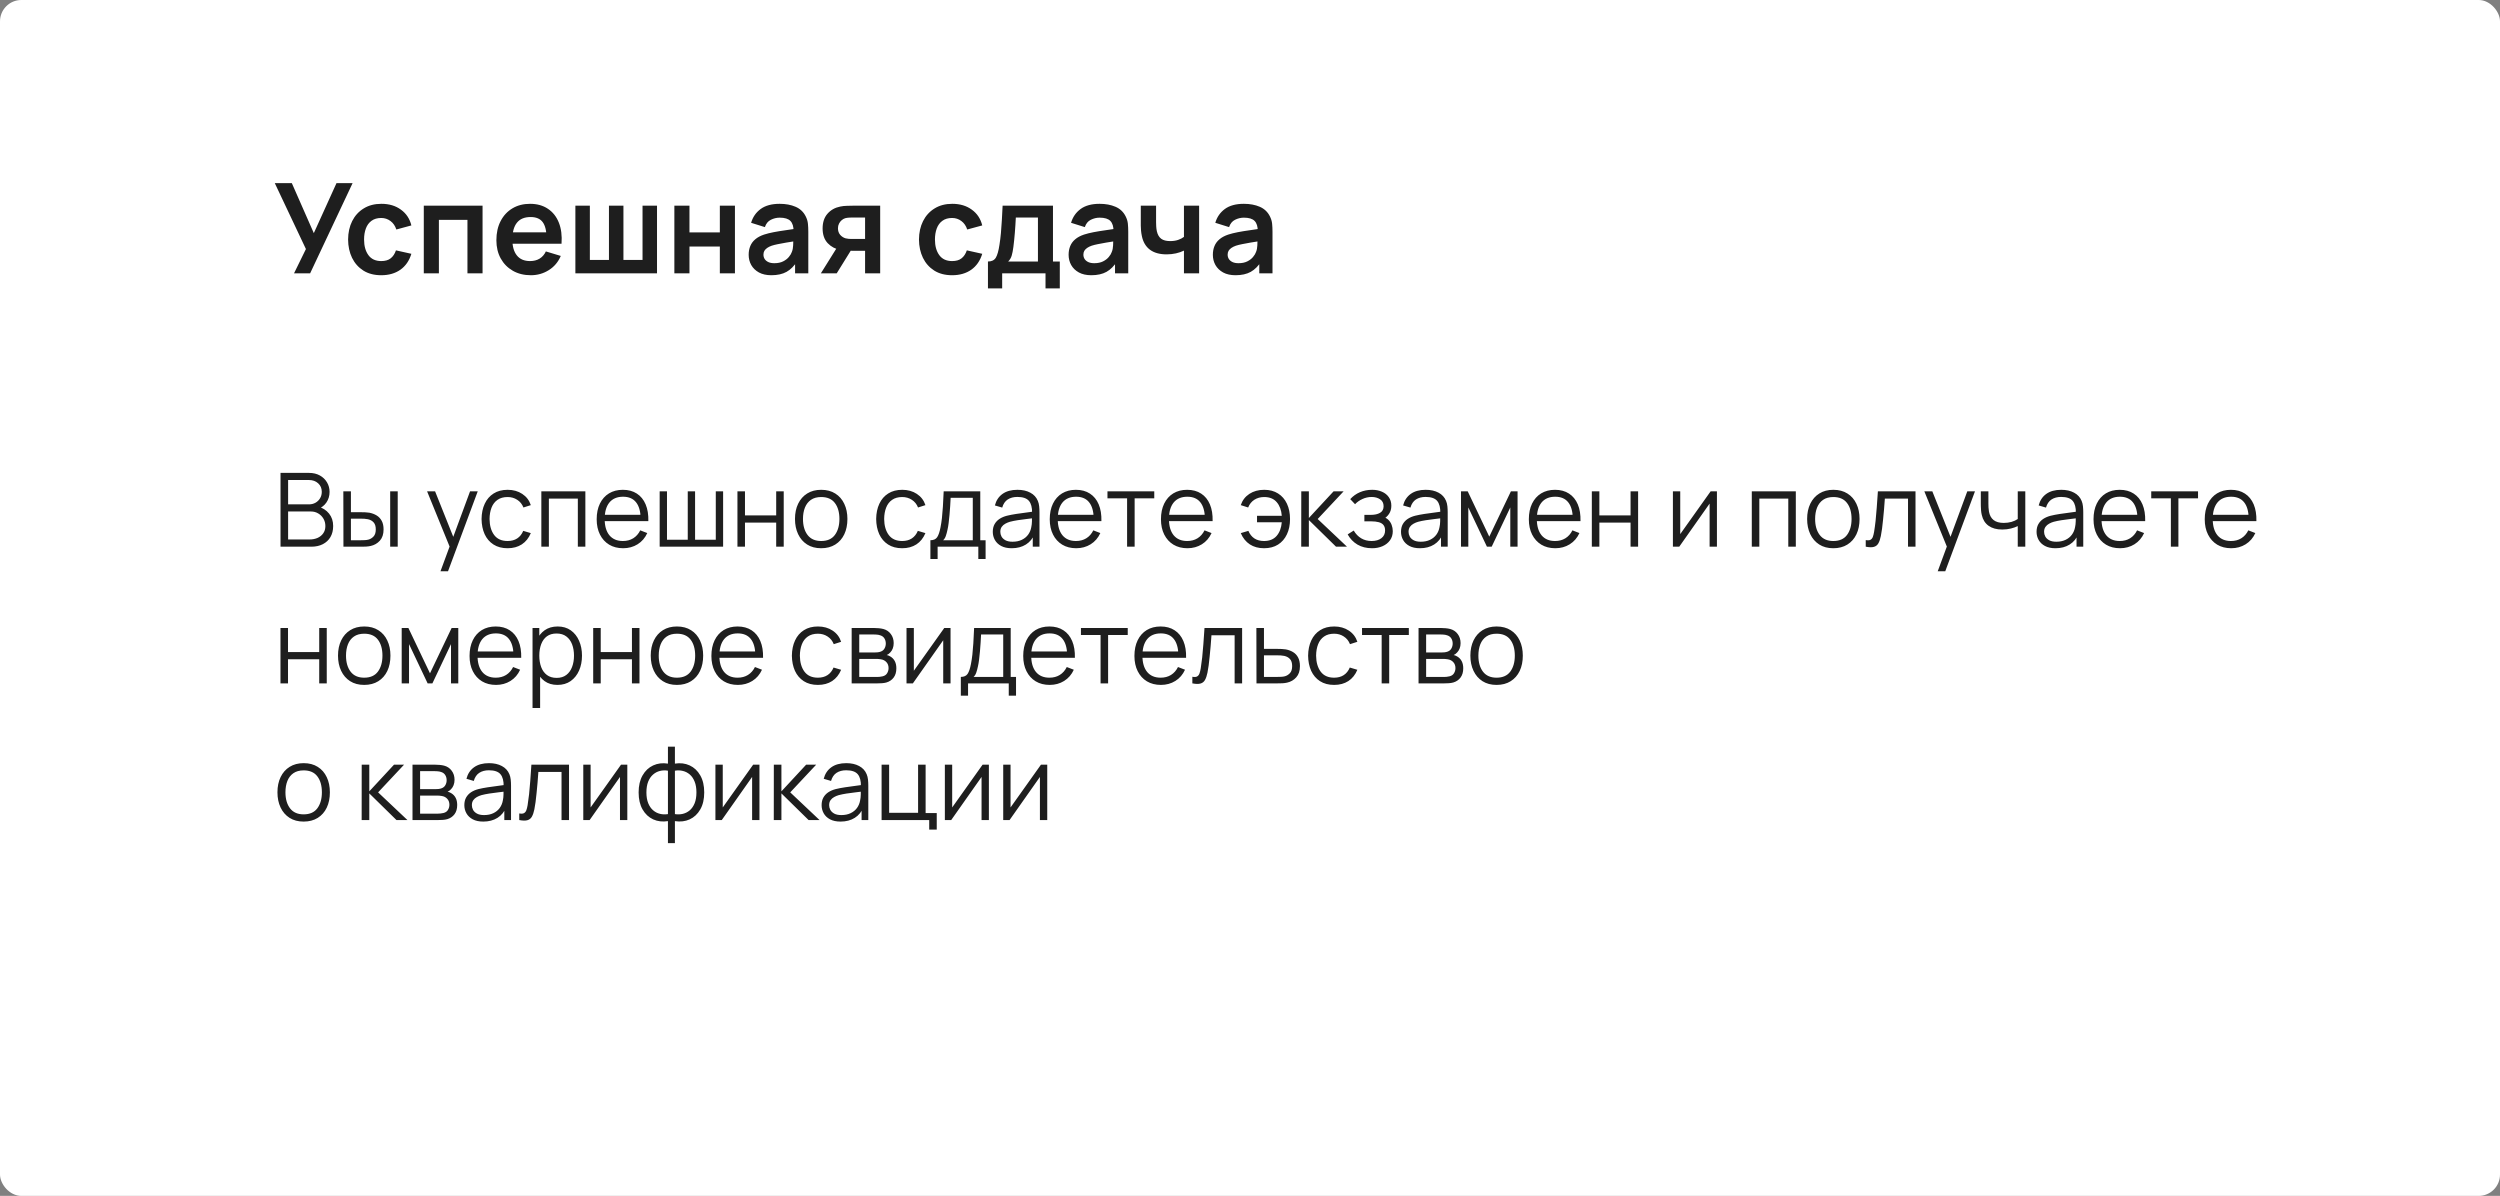 <?xml version="1.0" encoding="UTF-8"?> <svg xmlns="http://www.w3.org/2000/svg" viewBox="0 0 439 210" fill="none"><rect x="0" y="0" width="439" height="210" fill="#808080" stroke="none"/> <rect width="439" height="210" rx="3.75" fill="white"></rect> <path d="M51.63 48L53.72 43.732L48.253 32.16H51.245L55.106 40.938L59.088 32.16H61.915L54.457 48H51.63ZM66.945 48.33C65.721 48.33 64.675 48.059 63.81 47.516C62.945 46.966 62.281 46.218 61.819 45.272C61.364 44.326 61.133 43.255 61.126 42.06C61.133 40.843 61.372 39.765 61.841 38.826C62.318 37.88 62.992 37.139 63.865 36.604C64.738 36.061 65.775 35.79 66.978 35.79C68.328 35.79 69.468 36.131 70.399 36.813C71.338 37.488 71.95 38.412 72.236 39.585L69.596 40.3C69.391 39.662 69.05 39.167 68.573 38.815C68.097 38.456 67.554 38.276 66.945 38.276C66.256 38.276 65.688 38.441 65.24 38.771C64.793 39.094 64.463 39.541 64.25 40.113C64.037 40.685 63.931 41.334 63.931 42.06C63.931 43.189 64.184 44.102 64.69 44.799C65.196 45.496 65.948 45.844 66.945 45.844C67.649 45.844 68.203 45.683 68.606 45.36C69.017 45.037 69.325 44.572 69.53 43.963L72.236 44.568C71.87 45.778 71.228 46.709 70.311 47.362C69.394 48.007 68.272 48.33 66.945 48.33ZM74.418 48V36.12H84.737V48H82.085V38.606H77.07V48H74.418ZM93.226 48.33C92.023 48.33 90.968 48.07 90.058 47.549C89.149 47.028 88.438 46.306 87.924 45.382C87.418 44.458 87.165 43.395 87.165 42.192C87.165 40.894 87.415 39.768 87.913 38.815C88.412 37.854 89.105 37.11 89.992 36.582C90.879 36.054 91.906 35.79 93.072 35.79C94.304 35.79 95.349 36.08 96.207 36.659C97.073 37.231 97.714 38.041 98.132 39.09C98.55 40.139 98.708 41.374 98.605 42.797H95.976V41.829C95.969 40.538 95.742 39.596 95.294 39.002C94.847 38.408 94.143 38.111 93.182 38.111C92.097 38.111 91.29 38.448 90.762 39.123C90.234 39.79 89.97 40.769 89.97 42.06C89.97 43.263 90.234 44.194 90.762 44.854C91.29 45.514 92.06 45.844 93.072 45.844C93.725 45.844 94.286 45.701 94.755 45.415C95.232 45.122 95.599 44.7 95.855 44.15L98.473 44.942C98.019 46.013 97.314 46.845 96.361 47.439C95.415 48.033 94.37 48.33 93.226 48.33ZM89.134 42.797V40.795H97.307V42.797H89.134ZM101.037 48V36.12H103.579V45.646H106.933V36.12H109.475V45.646H112.829V36.12H115.371V48H101.037ZM118.418 48V36.12H121.07V40.806H126.404V36.12H129.055V48H126.404V43.292H121.07V48H118.418ZM135.448 48.33C134.59 48.33 133.864 48.169 133.27 47.846C132.676 47.516 132.225 47.08 131.917 46.537C131.616 45.994 131.466 45.397 131.466 44.744C131.466 44.172 131.561 43.659 131.752 43.204C131.942 42.742 132.236 42.346 132.632 42.016C133.028 41.679 133.541 41.404 134.172 41.191C134.649 41.037 135.206 40.898 135.844 40.773C136.489 40.648 137.186 40.535 137.934 40.432C138.689 40.322 139.477 40.205 140.299 40.08L139.353 40.619C139.36 39.798 139.177 39.193 138.803 38.804C138.429 38.415 137.798 38.221 136.911 38.221C136.375 38.221 135.858 38.346 135.36 38.595C134.861 38.844 134.513 39.273 134.315 39.882L131.895 39.123C132.188 38.118 132.745 37.312 133.567 36.703C134.395 36.094 135.51 35.79 136.911 35.79C137.967 35.79 138.894 35.962 139.694 36.307C140.5 36.652 141.098 37.216 141.487 38.001C141.7 38.419 141.828 38.848 141.872 39.288C141.916 39.721 141.938 40.194 141.938 40.707V48H139.617V45.426L140.002 45.844C139.466 46.702 138.839 47.333 138.121 47.736C137.41 48.132 136.518 48.33 135.448 48.33ZM135.976 46.218C136.577 46.218 137.09 46.112 137.516 45.899C137.941 45.686 138.279 45.426 138.528 45.118C138.785 44.81 138.957 44.52 139.045 44.249C139.184 43.912 139.261 43.527 139.276 43.094C139.298 42.654 139.309 42.298 139.309 42.027L140.123 42.269C139.323 42.394 138.638 42.504 138.066 42.599C137.494 42.694 137.002 42.786 136.592 42.874C136.181 42.955 135.818 43.046 135.503 43.149C135.195 43.259 134.935 43.387 134.722 43.534C134.509 43.681 134.344 43.849 134.227 44.04C134.117 44.231 134.062 44.454 134.062 44.711C134.062 45.004 134.135 45.265 134.282 45.492C134.429 45.712 134.641 45.888 134.92 46.02C135.206 46.152 135.558 46.218 135.976 46.218ZM151.908 48V44.04H149.785C149.513 44.04 149.173 44.033 148.762 44.018C148.358 44.003 147.981 43.967 147.629 43.908C146.712 43.739 145.953 43.34 145.352 42.709C144.75 42.071 144.45 41.206 144.45 40.113C144.45 39.042 144.736 38.181 145.308 37.528C145.88 36.875 146.624 36.457 147.541 36.274C147.922 36.193 148.315 36.149 148.718 36.142C149.129 36.127 149.47 36.12 149.741 36.12H154.559V48H151.908ZM144.142 48L146.98 43.457H149.741L146.925 48H144.142ZM149.51 41.961H151.908V38.199H149.51C149.37 38.199 149.202 38.206 149.004 38.221C148.806 38.236 148.608 38.269 148.41 38.32C148.197 38.386 147.995 38.5 147.805 38.661C147.614 38.822 147.457 39.024 147.332 39.266C147.207 39.508 147.145 39.783 147.145 40.091C147.145 40.553 147.277 40.938 147.541 41.246C147.812 41.547 148.127 41.748 148.487 41.851C148.663 41.895 148.843 41.924 149.026 41.939C149.216 41.954 149.378 41.961 149.51 41.961ZM167.191 48.33C165.966 48.33 164.922 48.059 164.056 47.516C163.191 46.966 162.527 46.218 162.065 45.272C161.611 44.326 161.38 43.255 161.372 42.06C161.38 40.843 161.618 39.765 162.087 38.826C162.564 37.88 163.238 37.139 164.111 36.604C164.984 36.061 166.022 35.79 167.224 35.79C168.573 35.79 169.714 36.131 170.645 36.813C171.584 37.488 172.196 38.412 172.482 39.585L169.842 40.3C169.637 39.662 169.296 39.167 168.819 38.815C168.343 38.456 167.8 38.276 167.191 38.276C166.502 38.276 165.934 38.441 165.486 38.771C165.039 39.094 164.709 39.541 164.496 40.113C164.284 40.685 164.177 41.334 164.177 42.06C164.177 43.189 164.43 44.102 164.936 44.799C165.442 45.496 166.194 45.844 167.191 45.844C167.895 45.844 168.449 45.683 168.852 45.36C169.263 45.037 169.571 44.572 169.776 43.963L172.482 44.568C172.115 45.778 171.474 46.709 170.557 47.362C169.641 48.007 168.518 48.33 167.191 48.33ZM173.484 50.64V45.921C174.13 45.921 174.588 45.701 174.859 45.261C175.131 44.821 175.347 44.058 175.508 42.973C175.611 42.328 175.695 41.646 175.761 40.927C175.827 40.208 175.882 39.449 175.926 38.65C175.977 37.851 176.022 37.007 176.058 36.12H184.902V45.921H186.101V50.64H183.593V48H175.981V50.64H173.484ZM177.037 45.921H182.262V38.199H178.379C178.357 38.639 178.332 39.09 178.302 39.552C178.273 40.007 178.24 40.461 178.203 40.916C178.167 41.371 178.126 41.807 178.082 42.225C178.046 42.636 178.001 43.017 177.95 43.369C177.869 43.985 177.77 44.491 177.653 44.887C177.536 45.283 177.331 45.628 177.037 45.921ZM191.63 48.33C190.772 48.33 190.046 48.169 189.452 47.846C188.857 47.516 188.406 47.08 188.099 46.537C187.798 45.994 187.648 45.397 187.648 44.744C187.648 44.172 187.743 43.659 187.934 43.204C188.124 42.742 188.417 42.346 188.814 42.016C189.209 41.679 189.723 41.404 190.353 41.191C190.83 41.037 191.387 40.898 192.025 40.773C192.671 40.648 193.368 40.535 194.115 40.432C194.871 40.322 195.659 40.205 196.481 40.08L195.535 40.619C195.542 39.798 195.358 39.193 194.984 38.804C194.611 38.415 193.98 38.221 193.093 38.221C192.557 38.221 192.04 38.346 191.542 38.595C191.043 38.844 190.695 39.273 190.496 39.882L188.077 39.123C188.37 38.118 188.927 37.312 189.749 36.703C190.577 36.094 191.692 35.79 193.093 35.79C194.149 35.79 195.076 35.962 195.875 36.307C196.682 36.652 197.28 37.216 197.668 38.001C197.881 38.419 198.01 38.848 198.054 39.288C198.097 39.721 198.119 40.194 198.119 40.707V48H195.798V45.426L196.184 45.844C195.648 46.702 195.021 47.333 194.303 47.736C193.591 48.132 192.7 48.33 191.63 48.33ZM192.157 46.218C192.759 46.218 193.272 46.112 193.697 45.899C194.123 45.686 194.46 45.426 194.709 45.118C194.966 44.81 195.138 44.52 195.226 44.249C195.366 43.912 195.443 43.527 195.458 43.094C195.48 42.654 195.49 42.298 195.49 42.027L196.304 42.269C195.505 42.394 194.82 42.504 194.248 42.599C193.675 42.694 193.184 42.786 192.774 42.874C192.363 42.955 192 43.046 191.685 43.149C191.376 43.259 191.116 43.387 190.904 43.534C190.691 43.681 190.526 43.849 190.409 44.04C190.298 44.231 190.244 44.454 190.244 44.711C190.244 45.004 190.317 45.265 190.464 45.492C190.61 45.712 190.823 45.888 191.101 46.02C191.387 46.152 191.739 46.218 192.157 46.218ZM207.902 48V44.007C207.492 44.212 207.022 44.374 206.494 44.491C205.974 44.608 205.427 44.667 204.855 44.667C203.631 44.667 202.652 44.392 201.918 43.842C201.192 43.292 200.723 42.493 200.51 41.444C200.444 41.143 200.397 40.832 200.367 40.509C200.345 40.179 200.331 39.882 200.323 39.618C200.323 39.347 200.323 39.141 200.323 39.002V36.12H203.007V39.002C203.007 39.163 203.015 39.402 203.029 39.717C203.044 40.025 203.084 40.333 203.15 40.641C203.29 41.228 203.543 41.657 203.909 41.928C204.276 42.199 204.8 42.335 205.482 42.335C206.01 42.335 206.476 42.265 206.879 42.126C207.283 41.987 207.624 41.811 207.902 41.598V36.12H210.564V48H207.902ZM216.96 48.33C216.102 48.33 215.376 48.169 214.782 47.846C214.188 47.516 213.737 47.08 213.429 46.537C213.128 45.994 212.978 45.397 212.978 44.744C212.978 44.172 213.073 43.659 213.264 43.204C213.454 42.742 213.748 42.346 214.144 42.016C214.54 41.679 215.053 41.404 215.684 41.191C216.16 41.037 216.718 40.898 217.356 40.773C218.001 40.648 218.698 40.535 219.446 40.432C220.201 40.322 220.989 40.205 221.811 40.08L220.865 40.619C220.872 39.798 220.689 39.193 220.315 38.804C219.941 38.415 219.31 38.221 218.423 38.221C217.887 38.221 217.37 38.346 216.872 38.595C216.373 38.844 216.025 39.273 215.827 39.882L213.407 39.123C213.7 38.118 214.257 37.312 215.079 36.703C215.907 36.094 217.022 35.79 218.423 35.79C219.479 35.79 220.406 35.962 221.206 36.307C222.012 36.652 222.61 37.216 222.999 38.001C223.211 38.419 223.34 38.848 223.384 39.288C223.428 39.721 223.45 40.194 223.45 40.707V48H221.129V45.426L221.514 45.844C220.978 46.702 220.351 47.333 219.633 47.736C218.921 48.132 218.03 48.33 216.96 48.33ZM217.488 46.218C218.089 46.218 218.602 46.112 219.028 45.899C219.453 45.686 219.79 45.426 220.04 45.118C220.296 44.81 220.469 44.52 220.557 44.249C220.696 43.912 220.773 43.527 220.788 43.094C220.81 42.654 220.821 42.298 220.821 42.027L221.635 42.269C220.835 42.394 220.15 42.504 219.578 42.599C219.006 42.694 218.514 42.786 218.104 42.874C217.693 42.955 217.33 43.046 217.015 43.149C216.707 43.259 216.446 43.387 216.234 43.534C216.021 43.681 215.856 43.849 215.739 44.04C215.629 44.231 215.574 44.454 215.574 44.711C215.574 45.004 215.647 45.265 215.794 45.492C215.94 45.712 216.153 45.888 216.432 46.02C216.718 46.152 217.07 46.218 217.488 46.218Z" fill="#1E1E1E"></path> <path d="M49.26 96V83.04H54.264C54.99 83.04 55.623 83.19 56.163 83.49C56.703 83.79 57.123 84.195 57.423 84.705C57.723 85.209 57.873 85.767 57.873 86.379C57.873 87.075 57.687 87.696 57.315 88.242C56.943 88.782 56.445 89.157 55.821 89.367L55.803 88.926C56.643 89.166 57.303 89.586 57.783 90.186C58.263 90.786 58.503 91.512 58.503 92.364C58.503 93.114 58.344 93.762 58.026 94.308C57.708 94.848 57.261 95.265 56.685 95.559C56.109 95.853 55.44 96 54.678 96H49.26ZM50.592 94.731H54.354C54.882 94.731 55.356 94.638 55.776 94.452C56.196 94.26 56.526 93.99 56.766 93.642C57.012 93.294 57.135 92.874 57.135 92.382C57.135 91.902 57.024 91.47 56.802 91.086C56.58 90.702 56.277 90.396 55.893 90.168C55.515 89.934 55.083 89.817 54.597 89.817H50.592V94.731ZM50.592 88.566H54.255C54.669 88.566 55.047 88.473 55.389 88.287C55.731 88.095 56.001 87.834 56.199 87.504C56.403 87.174 56.505 86.793 56.505 86.361C56.505 85.749 56.292 85.251 55.866 84.867C55.446 84.483 54.909 84.291 54.255 84.291H50.592V88.566ZM60.308 96L60.29 86.28H61.622V89.943H63.314C63.596 89.943 63.872 89.949 64.142 89.961C64.412 89.973 64.655 89.997 64.871 90.033C65.351 90.129 65.777 90.291 66.149 90.519C66.521 90.747 66.815 91.062 67.031 91.464C67.247 91.86 67.355 92.361 67.355 92.967C67.355 93.801 67.139 94.458 66.707 94.938C66.275 95.418 65.732 95.73 65.078 95.874C64.832 95.928 64.565 95.964 64.277 95.982C63.989 95.994 63.707 96 63.431 96H60.308ZM61.622 94.866H63.377C63.575 94.866 63.8 94.86 64.052 94.848C64.304 94.836 64.526 94.803 64.718 94.749C65.042 94.659 65.333 94.479 65.591 94.209C65.855 93.933 65.987 93.519 65.987 92.967C65.987 92.421 65.861 92.01 65.609 91.734C65.357 91.452 65.021 91.266 64.601 91.176C64.409 91.134 64.205 91.107 63.989 91.095C63.779 91.083 63.575 91.077 63.377 91.077H61.622V94.866ZM68.516 96V86.28H69.839V96H68.516ZM77.347 100.32L79.228 95.217L79.255 96.729L74.998 86.28H76.402L79.894 95.019H79.318L82.54 86.28H83.89L78.67 100.32H77.347ZM89.134 96.27C88.156 96.27 87.328 96.051 86.65 95.613C85.972 95.175 85.456 94.572 85.102 93.804C84.754 93.03 84.574 92.142 84.562 91.14C84.574 90.12 84.76 89.226 85.12 88.458C85.48 87.684 85.999 87.084 86.677 86.658C87.355 86.226 88.177 86.01 89.143 86.01C90.127 86.01 90.982 86.25 91.708 86.73C92.44 87.21 92.941 87.867 93.211 88.701L91.915 89.115C91.687 88.533 91.324 88.083 90.826 87.765C90.334 87.441 89.77 87.279 89.134 87.279C88.42 87.279 87.829 87.444 87.361 87.774C86.893 88.098 86.545 88.551 86.317 89.133C86.089 89.715 85.972 90.384 85.966 91.14C85.978 92.304 86.248 93.24 86.776 93.948C87.304 94.65 88.09 95.001 89.134 95.001C89.794 95.001 90.355 94.851 90.817 94.551C91.285 94.245 91.639 93.801 91.879 93.219L93.211 93.615C92.851 94.479 92.323 95.139 91.627 95.595C90.931 96.045 90.1 96.27 89.134 96.27ZM95.059 96V86.28H102.79V96H101.468V87.549H96.382V96H95.059ZM109.43 96.27C108.482 96.27 107.66 96.06 106.964 95.64C106.274 95.22 105.737 94.629 105.353 93.867C104.969 93.105 104.777 92.211 104.777 91.185C104.777 90.123 104.966 89.205 105.344 88.431C105.722 87.657 106.253 87.06 106.937 86.64C107.627 86.22 108.44 86.01 109.376 86.01C110.336 86.01 111.155 86.232 111.833 86.676C112.511 87.114 113.024 87.744 113.372 88.566C113.72 89.388 113.879 90.369 113.849 91.509H112.499V91.041C112.475 89.781 112.202 88.83 111.68 88.188C111.164 87.546 110.408 87.225 109.412 87.225C108.368 87.225 107.567 87.564 107.009 88.242C106.457 88.92 106.181 89.886 106.181 91.14C106.181 92.364 106.457 93.315 107.009 93.993C107.567 94.665 108.356 95.001 109.376 95.001C110.072 95.001 110.678 94.842 111.194 94.524C111.716 94.2 112.127 93.735 112.427 93.129L113.66 93.606C113.276 94.452 112.709 95.109 111.959 95.577C111.215 96.039 110.372 96.27 109.43 96.27ZM105.713 91.509V90.402H113.138V91.509H105.713ZM115.837 96V86.28H117.124V94.776H120.769V86.28H122.056V94.776H125.692V86.28H126.979V96H115.837ZM129.495 96V86.28H130.818V90.501H136.299V86.28H137.622V96H136.299V91.77H130.818V96H129.495ZM144.198 96.27C143.232 96.27 142.407 96.051 141.723 95.613C141.039 95.175 140.514 94.569 140.148 93.795C139.782 93.021 139.599 92.133 139.599 91.131C139.599 90.111 139.785 89.217 140.157 88.449C140.529 87.681 141.057 87.084 141.741 86.658C142.431 86.226 143.25 86.01 144.198 86.01C145.17 86.01 145.998 86.229 146.682 86.667C147.372 87.099 147.897 87.702 148.257 88.476C148.623 89.244 148.806 90.129 148.806 91.131C148.806 92.151 148.623 93.048 148.257 93.822C147.891 94.59 147.363 95.19 146.673 95.622C145.983 96.054 145.158 96.27 144.198 96.27ZM144.198 95.001C145.278 95.001 146.082 94.644 146.61 93.93C147.138 93.21 147.402 92.277 147.402 91.131C147.402 89.955 147.135 89.019 146.601 88.323C146.073 87.627 145.272 87.279 144.198 87.279C143.472 87.279 142.872 87.444 142.398 87.774C141.93 88.098 141.579 88.551 141.345 89.133C141.117 89.709 141.003 90.375 141.003 91.131C141.003 92.301 141.273 93.24 141.813 93.948C142.353 94.65 143.148 95.001 144.198 95.001ZM158.427 96.27C157.449 96.27 156.621 96.051 155.943 95.613C155.265 95.175 154.749 94.572 154.395 93.804C154.047 93.03 153.867 92.142 153.855 91.14C153.867 90.12 154.053 89.226 154.413 88.458C154.773 87.684 155.292 87.084 155.97 86.658C156.648 86.226 157.47 86.01 158.436 86.01C159.42 86.01 160.275 86.25 161.001 86.73C161.733 87.21 162.234 87.867 162.504 88.701L161.208 89.115C160.98 88.533 160.617 88.083 160.119 87.765C159.627 87.441 159.063 87.279 158.427 87.279C157.713 87.279 157.122 87.444 156.654 87.774C156.186 88.098 155.838 88.551 155.61 89.133C155.382 89.715 155.265 90.384 155.259 91.14C155.271 92.304 155.541 93.24 156.069 93.948C156.597 94.65 157.383 95.001 158.427 95.001C159.087 95.001 159.648 94.851 160.11 94.551C160.578 94.245 160.932 93.801 161.172 93.219L162.504 93.615C162.144 94.479 161.616 95.139 160.92 95.595C160.224 96.045 159.393 96.27 158.427 96.27ZM163.378 98.16V94.866C163.93 94.866 164.326 94.689 164.566 94.335C164.806 93.975 165.001 93.402 165.151 92.616C165.253 92.106 165.337 91.557 165.403 90.969C165.469 90.381 165.526 89.709 165.574 88.953C165.622 88.191 165.667 87.3 165.709 86.28H172.135V94.866H173.071V98.16H171.793V96H164.647V98.16H163.378ZM165.619 94.866H170.821V87.414H166.933C166.915 87.87 166.888 88.353 166.852 88.863C166.822 89.373 166.783 89.883 166.735 90.393C166.693 90.903 166.642 91.383 166.582 91.833C166.528 92.277 166.462 92.667 166.384 93.003C166.294 93.435 166.195 93.804 166.087 94.11C165.985 94.416 165.829 94.668 165.619 94.866ZM177.654 96.27C176.922 96.27 176.307 96.138 175.809 95.874C175.317 95.61 174.948 95.259 174.702 94.821C174.456 94.383 174.333 93.906 174.333 93.39C174.333 92.862 174.438 92.412 174.648 92.04C174.864 91.662 175.155 91.353 175.521 91.113C175.893 90.873 176.322 90.69 176.808 90.564C177.3 90.444 177.843 90.339 178.437 90.249C179.037 90.153 179.622 90.072 180.192 90.006C180.768 89.934 181.272 89.865 181.704 89.799L181.236 90.087C181.254 89.127 181.068 88.416 180.678 87.954C180.288 87.492 179.61 87.261 178.644 87.261C177.978 87.261 177.414 87.411 176.952 87.711C176.496 88.011 176.175 88.485 175.989 89.133L174.702 88.755C174.924 87.885 175.371 87.21 176.043 86.73C176.715 86.25 177.588 86.01 178.662 86.01C179.55 86.01 180.303 86.178 180.921 86.514C181.545 86.844 181.986 87.324 182.244 87.954C182.364 88.236 182.442 88.551 182.478 88.899C182.514 89.247 182.532 89.601 182.532 89.961V96H181.353V93.561L181.695 93.705C181.365 94.539 180.852 95.175 180.156 95.613C179.46 96.051 178.626 96.27 177.654 96.27ZM177.807 95.127C178.425 95.127 178.965 95.016 179.427 94.794C179.889 94.572 180.261 94.269 180.543 93.885C180.825 93.495 181.008 93.057 181.092 92.571C181.164 92.259 181.203 91.917 181.209 91.545C181.215 91.167 181.218 90.885 181.218 90.699L181.722 90.96C181.272 91.02 180.783 91.08 180.255 91.14C179.733 91.2 179.217 91.269 178.707 91.347C178.203 91.425 177.747 91.518 177.339 91.626C177.063 91.704 176.796 91.815 176.538 91.959C176.28 92.097 176.067 92.283 175.899 92.517C175.737 92.751 175.656 93.042 175.656 93.39C175.656 93.672 175.725 93.945 175.863 94.209C176.007 94.473 176.235 94.692 176.547 94.866C176.865 95.04 177.285 95.127 177.807 95.127ZM188.988 96.27C188.04 96.27 187.218 96.06 186.522 95.64C185.832 95.22 185.295 94.629 184.911 93.867C184.527 93.105 184.335 92.211 184.335 91.185C184.335 90.123 184.524 89.205 184.902 88.431C185.28 87.657 185.811 87.06 186.495 86.64C187.185 86.22 187.998 86.01 188.934 86.01C189.894 86.01 190.713 86.232 191.391 86.676C192.069 87.114 192.582 87.744 192.93 88.566C193.278 89.388 193.437 90.369 193.407 91.509H192.057V91.041C192.033 89.781 191.76 88.83 191.238 88.188C190.722 87.546 189.966 87.225 188.97 87.225C187.926 87.225 187.125 87.564 186.567 88.242C186.015 88.92 185.739 89.886 185.739 91.14C185.739 92.364 186.015 93.315 186.567 93.993C187.125 94.665 187.914 95.001 188.934 95.001C189.63 95.001 190.236 94.842 190.752 94.524C191.274 94.2 191.685 93.735 191.985 93.129L193.218 93.606C192.834 94.452 192.267 95.109 191.517 95.577C190.773 96.039 189.93 96.27 188.988 96.27ZM185.271 91.509V90.402H192.696V91.509H185.271ZM197.918 96V87.504H194.471V86.28H202.689V87.504H199.242V96H197.918ZM208.518 96.27C207.57 96.27 206.748 96.06 206.052 95.64C205.362 95.22 204.825 94.629 204.44 93.867C204.056 93.105 203.864 92.211 203.864 91.185C203.864 90.123 204.054 89.205 204.431 88.431C204.81 87.657 205.34 87.06 206.024 86.64C206.714 86.22 207.528 86.01 208.464 86.01C209.423 86.01 210.243 86.232 210.921 86.676C211.599 87.114 212.112 87.744 212.459 88.566C212.808 89.388 212.966 90.369 212.936 91.509H211.587V91.041C211.562 89.781 211.29 88.83 210.768 88.188C210.251 87.546 209.495 87.225 208.5 87.225C207.456 87.225 206.655 87.564 206.096 88.242C205.544 88.92 205.268 89.886 205.268 91.14C205.268 92.364 205.544 93.315 206.096 93.993C206.655 94.665 207.444 95.001 208.464 95.001C209.16 95.001 209.766 94.842 210.281 94.524C210.804 94.2 211.214 93.735 211.514 93.129L212.748 93.606C212.363 94.452 211.797 95.109 211.047 95.577C210.303 96.039 209.459 96.27 208.518 96.27ZM204.8 91.509V90.402H212.226V91.509H204.8ZM221.966 96.27C221 96.27 220.169 96.045 219.473 95.595C218.777 95.139 218.246 94.479 217.88 93.615L219.212 93.219C219.458 93.801 219.812 94.245 220.274 94.551C220.742 94.851 221.303 95.001 221.957 95.001C222.917 95.001 223.655 94.704 224.171 94.11C224.693 93.51 224.996 92.709 225.08 91.707H220.733V90.573H225.08C225.008 89.595 224.717 88.803 224.207 88.197C223.697 87.585 222.956 87.279 221.984 87.279C221.336 87.279 220.763 87.438 220.265 87.756C219.773 88.074 219.41 88.527 219.176 89.115L217.88 88.701C218.156 87.867 218.657 87.21 219.383 86.73C220.115 86.25 220.985 86.01 221.993 86.01C222.941 86.01 223.754 86.226 224.432 86.658C225.11 87.084 225.629 87.684 225.989 88.458C226.349 89.226 226.529 90.123 226.529 91.149C226.529 92.169 226.346 93.063 225.98 93.831C225.62 94.599 225.101 95.199 224.423 95.631C223.745 96.057 222.926 96.27 221.966 96.27ZM228.495 96L228.504 86.28H229.836V90.96L234.174 86.28H235.938L231.384 91.14L236.532 96H234.606L229.836 91.32V96H228.495ZM240.935 96.27C239.957 96.27 239.102 96.057 238.37 95.631C237.644 95.199 237.071 94.602 236.651 93.84L237.713 93.165C238.067 93.765 238.508 94.221 239.036 94.533C239.564 94.845 240.17 95.001 240.854 95.001C241.568 95.001 242.141 94.836 242.573 94.506C243.005 94.176 243.221 93.723 243.221 93.147C243.221 92.751 243.128 92.436 242.942 92.202C242.762 91.968 242.486 91.8 242.114 91.698C241.748 91.596 241.289 91.545 240.737 91.545H239.585V90.411H240.719C241.391 90.411 241.931 90.291 242.339 90.051C242.753 89.805 242.96 89.421 242.96 88.899C242.96 88.347 242.753 87.939 242.339 87.675C241.931 87.405 241.442 87.27 240.872 87.27C240.296 87.27 239.75 87.39 239.234 87.63C238.724 87.864 238.295 88.167 237.947 88.539L237.101 87.648C237.587 87.114 238.154 86.709 238.802 86.433C239.456 86.151 240.179 86.01 240.971 86.01C241.595 86.01 242.159 86.121 242.663 86.343C243.173 86.559 243.575 86.877 243.869 87.297C244.169 87.717 244.319 88.221 244.319 88.809C244.319 89.361 244.184 89.838 243.914 90.24C243.65 90.642 243.275 90.975 242.789 91.239L242.717 90.744C243.137 90.822 243.485 90.99 243.761 91.248C244.037 91.506 244.241 91.815 244.373 92.175C244.505 92.535 244.571 92.901 244.571 93.273C244.571 93.891 244.409 94.425 244.085 94.875C243.767 95.319 243.332 95.664 242.78 95.91C242.234 96.15 241.619 96.27 240.935 96.27ZM249.338 96.27C248.606 96.27 247.991 96.138 247.493 95.874C247.001 95.61 246.632 95.259 246.386 94.821C246.14 94.383 246.017 93.906 246.017 93.39C246.017 92.862 246.122 92.412 246.332 92.04C246.548 91.662 246.839 91.353 247.205 91.113C247.577 90.873 248.006 90.69 248.492 90.564C248.984 90.444 249.527 90.339 250.12 90.249C250.72 90.153 251.305 90.072 251.875 90.006C252.452 89.934 252.955 89.865 253.387 89.799L252.92 90.087C252.938 89.127 252.752 88.416 252.363 87.954C251.972 87.492 251.295 87.261 250.327 87.261C249.662 87.261 249.098 87.411 248.636 87.711C248.18 88.011 247.859 88.485 247.673 89.133L246.386 88.755C246.608 87.885 247.055 87.21 247.727 86.73C248.399 86.25 249.272 86.01 250.345 86.01C251.235 86.01 251.988 86.178 252.605 86.514C253.23 86.844 253.67 87.324 253.928 87.954C254.048 88.236 254.125 88.551 254.162 88.899C254.197 89.247 254.215 89.601 254.215 89.961V96H253.037V93.561L253.38 93.705C253.05 94.539 252.535 95.175 251.84 95.613C251.145 96.051 250.31 96.27 249.338 96.27ZM249.491 95.127C250.11 95.127 250.65 95.016 251.11 94.794C251.572 94.572 251.945 94.269 252.227 93.885C252.51 93.495 252.692 93.057 252.775 92.571C252.847 92.259 252.887 91.917 252.893 91.545C252.9 91.167 252.903 90.885 252.903 90.699L253.405 90.96C252.955 91.02 252.468 91.08 251.94 91.14C251.417 91.2 250.9 91.269 250.39 91.347C249.887 91.425 249.431 91.518 249.023 91.626C248.747 91.704 248.48 91.815 248.222 91.959C247.964 92.097 247.751 92.283 247.583 92.517C247.421 92.751 247.34 93.042 247.34 93.39C247.34 93.672 247.409 93.945 247.547 94.209C247.691 94.473 247.919 94.692 248.231 94.866C248.549 95.04 248.969 95.127 249.491 95.127ZM256.55 96V86.28H257.73L261.517 94.236L265.315 86.28H266.485V96H265.207V89.106L261.94 96H261.105L257.837 89.106V96H256.55ZM273.118 96.27C272.17 96.27 271.348 96.06 270.65 95.64C269.96 95.22 269.425 94.629 269.04 93.867C268.655 93.105 268.465 92.211 268.465 91.185C268.465 90.123 268.652 89.205 269.03 88.431C269.41 87.657 269.94 87.06 270.625 86.64C271.315 86.22 272.127 86.01 273.062 86.01C274.022 86.01 274.842 86.232 275.52 86.676C276.197 87.114 276.71 87.744 277.06 88.566C277.408 89.388 277.565 90.369 277.535 91.509H276.185V91.041C276.163 89.781 275.89 88.83 275.368 88.188C274.85 87.546 274.095 87.225 273.1 87.225C272.055 87.225 271.255 87.564 270.695 88.242C270.145 88.92 269.868 89.886 269.868 91.14C269.868 92.364 270.145 93.315 270.695 93.993C271.255 94.665 272.043 95.001 273.062 95.001C273.76 95.001 274.365 94.842 274.88 94.524C275.402 94.2 275.815 93.735 276.115 93.129L277.348 93.606C276.962 94.452 276.395 95.109 275.645 95.577C274.902 96.039 274.06 96.27 273.118 96.27ZM269.4 91.509V90.402H276.825V91.509H269.4ZM279.525 96V86.28H280.848V90.501H286.327V86.28H287.652V96H286.327V91.77H280.848V96H279.525ZM301.493 86.28V96H300.207V88.431L294.877 96H293.762V86.28H295.05V93.786L300.387 86.28H301.493ZM307.615 96V86.28H315.345V96H314.022V87.549H308.938V96H307.615ZM321.93 96.27C320.965 96.27 320.14 96.051 319.455 95.613C318.772 95.175 318.248 94.569 317.88 93.795C317.515 93.021 317.332 92.133 317.332 91.131C317.332 90.111 317.517 89.217 317.89 88.449C318.262 87.681 318.79 87.084 319.473 86.658C320.163 86.226 320.983 86.01 321.93 86.01C322.902 86.01 323.73 86.229 324.415 86.667C325.105 87.099 325.63 87.702 325.99 88.476C326.355 89.244 326.538 90.129 326.538 91.131C326.538 92.151 326.355 93.048 325.99 93.822C325.623 94.59 325.095 95.19 324.405 95.622C323.715 96.054 322.89 96.27 321.93 96.27ZM321.93 95.001C323.01 95.001 323.815 94.644 324.342 93.93C324.87 93.21 325.135 92.277 325.135 91.131C325.135 89.955 324.868 89.019 324.332 88.323C323.805 87.627 323.005 87.279 321.93 87.279C321.205 87.279 320.605 87.444 320.13 87.774C319.663 88.098 319.312 88.551 319.077 89.133C318.85 89.709 318.735 90.375 318.735 91.131C318.735 92.301 319.005 93.24 319.545 93.948C320.085 94.65 320.88 95.001 321.93 95.001ZM327.623 96V94.839C327.983 94.905 328.257 94.89 328.442 94.794C328.635 94.692 328.775 94.524 328.865 94.29C328.955 94.05 329.03 93.753 329.09 93.399C329.188 92.811 329.272 92.163 329.353 91.455C329.43 90.747 329.498 89.967 329.558 89.115C329.625 88.257 329.69 87.312 329.757 86.28H336.363V96H335.048V87.549H330.98C330.938 88.185 330.89 88.818 330.837 89.448C330.783 90.078 330.725 90.684 330.665 91.266C330.613 91.842 330.553 92.373 330.485 92.859C330.42 93.345 330.35 93.765 330.277 94.119C330.17 94.653 330.027 95.079 329.848 95.397C329.673 95.715 329.413 95.925 329.062 96.027C328.715 96.129 328.235 96.12 327.623 96ZM340.262 100.32L342.145 95.217L342.17 96.729L337.915 86.28H339.317L342.81 95.019H342.235L345.455 86.28H346.805L341.585 100.32H340.262ZM354.317 96V92.382C353.995 92.544 353.595 92.685 353.123 92.805C352.647 92.925 352.137 92.985 351.592 92.985C350.608 92.985 349.81 92.766 349.197 92.328C348.585 91.89 348.188 91.257 348 90.429C347.94 90.183 347.897 89.922 347.875 89.646C347.858 89.37 347.845 89.121 347.837 88.899C347.832 88.677 347.83 88.518 347.83 88.422V86.28H349.163V88.422C349.163 88.62 349.168 88.845 349.18 89.097C349.192 89.349 349.217 89.595 349.26 89.835C349.38 90.489 349.65 90.984 350.07 91.32C350.498 91.656 351.092 91.824 351.863 91.824C352.342 91.824 352.795 91.764 353.22 91.644C353.652 91.518 354.017 91.35 354.317 91.14V86.28H355.642V96H354.317ZM360.942 96.27C360.21 96.27 359.595 96.138 359.098 95.874C358.605 95.61 358.235 95.259 357.99 94.821C357.743 94.383 357.62 93.906 357.62 93.39C357.62 92.862 357.725 92.412 357.935 92.04C358.152 91.662 358.442 91.353 358.808 91.113C359.18 90.873 359.61 90.69 360.095 90.564C360.587 90.444 361.13 90.339 361.725 90.249C362.325 90.153 362.91 90.072 363.48 90.006C364.055 89.934 364.56 89.865 364.993 89.799L364.522 90.087C364.543 89.127 364.355 88.416 363.965 87.954C363.575 87.492 362.897 87.261 361.933 87.261C361.265 87.261 360.702 87.411 360.24 87.711C359.783 88.011 359.462 88.485 359.277 89.133L357.99 88.755C358.212 87.885 358.658 87.21 359.33 86.73C360.002 86.25 360.875 86.01 361.95 86.01C362.837 86.01 363.59 86.178 364.207 86.514C364.832 86.844 365.272 87.324 365.533 87.954C365.652 88.236 365.73 88.551 365.765 88.899C365.803 89.247 365.82 89.601 365.82 89.961V96H364.64V93.561L364.983 93.705C364.652 94.539 364.14 95.175 363.442 95.613C362.748 96.051 361.913 96.27 360.942 96.27ZM361.095 95.127C361.712 95.127 362.252 95.016 362.715 94.794C363.178 94.572 363.548 94.269 363.83 93.885C364.113 93.495 364.295 93.057 364.38 92.571C364.452 92.259 364.49 91.917 364.498 91.545C364.502 91.167 364.505 90.885 364.505 90.699L365.01 90.96C364.56 91.02 364.07 91.08 363.543 91.14C363.02 91.2 362.505 91.269 361.995 91.347C361.49 91.425 361.035 91.518 360.627 91.626C360.35 91.704 360.082 91.815 359.825 91.959C359.567 92.097 359.355 92.283 359.188 92.517C359.025 92.751 358.942 93.042 358.942 93.39C358.942 93.672 359.012 93.945 359.15 94.209C359.295 94.473 359.522 94.692 359.835 94.866C360.152 95.04 360.572 95.127 361.095 95.127ZM372.275 96.27C371.327 96.27 370.505 96.06 369.81 95.64C369.12 95.22 368.582 94.629 368.197 93.867C367.815 93.105 367.623 92.211 367.623 91.185C367.623 90.123 367.812 89.205 368.19 88.431C368.567 87.657 369.098 87.06 369.783 86.64C370.473 86.22 371.285 86.01 372.223 86.01C373.183 86.01 374 86.232 374.678 86.676C375.358 87.114 375.87 87.744 376.217 88.566C376.565 89.388 376.725 90.369 376.695 91.509H375.345V91.041C375.32 89.781 375.048 88.83 374.525 88.188C374.01 87.546 373.252 87.225 372.257 87.225C371.212 87.225 370.413 87.564 369.855 88.242C369.303 88.92 369.027 89.886 369.027 91.14C369.027 92.364 369.303 93.315 369.855 93.993C370.413 94.665 371.202 95.001 372.223 95.001C372.918 95.001 373.522 94.842 374.04 94.524C374.562 94.2 374.973 93.735 375.272 93.129L376.505 93.606C376.123 94.452 375.555 95.109 374.805 95.577C374.06 96.039 373.217 96.27 372.275 96.27ZM368.558 91.509V90.402H375.983V91.509H368.558ZM381.205 96V87.504H377.757V86.28H385.975V87.504H382.527V96H381.205ZM391.805 96.27C390.858 96.27 390.035 96.06 389.337 95.64C388.647 95.22 388.113 94.629 387.728 93.867C387.342 93.105 387.152 92.211 387.152 91.185C387.152 90.123 387.34 89.205 387.717 88.431C388.098 87.657 388.627 87.06 389.312 86.64C390.002 86.22 390.815 86.01 391.75 86.01C392.71 86.01 393.53 86.232 394.207 86.676C394.885 87.114 395.397 87.744 395.748 88.566C396.095 89.388 396.252 90.369 396.223 91.509H394.873V91.041C394.85 89.781 394.577 88.83 394.055 88.188C393.538 87.546 392.783 87.225 391.788 87.225C390.743 87.225 389.942 87.564 389.382 88.242C388.832 88.92 388.555 89.886 388.555 91.14C388.555 92.364 388.832 93.315 389.382 93.993C389.942 94.665 390.73 95.001 391.75 95.001C392.447 95.001 393.053 94.842 393.567 94.524C394.09 94.2 394.502 93.735 394.803 93.129L396.035 93.606C395.65 94.452 395.082 95.109 394.332 95.577C393.59 96.039 392.748 96.27 391.805 96.27ZM388.087 91.509V90.402H395.512V91.509H388.087ZM49.251 120V110.28H50.574V114.501H56.055V110.28H57.378V120H56.055V115.77H50.574V120H49.251ZM63.954 120.27C62.988 120.27 62.163 120.051 61.479 119.613C60.795 119.175 60.27 118.569 59.904 117.795C59.538 117.021 59.355 116.133 59.355 115.131C59.355 114.111 59.541 113.217 59.913 112.449C60.285 111.681 60.813 111.084 61.497 110.658C62.187 110.226 63.006 110.01 63.954 110.01C64.926 110.01 65.754 110.229 66.438 110.667C67.128 111.099 67.653 111.702 68.013 112.476C68.379 113.244 68.562 114.129 68.562 115.131C68.562 116.151 68.379 117.048 68.013 117.822C67.647 118.59 67.119 119.19 66.429 119.622C65.739 120.054 64.914 120.27 63.954 120.27ZM63.954 119.001C65.034 119.001 65.838 118.644 66.366 117.93C66.894 117.21 67.158 116.277 67.158 115.131C67.158 113.955 66.891 113.019 66.357 112.323C65.829 111.627 65.028 111.279 63.954 111.279C63.228 111.279 62.628 111.444 62.154 111.774C61.686 112.098 61.335 112.551 61.101 113.133C60.873 113.709 60.759 114.375 60.759 115.131C60.759 116.301 61.029 117.24 61.569 117.948C62.109 118.65 62.904 119.001 63.954 119.001ZM70.538 120V110.28H71.717L75.506 118.236L79.304 110.28H80.474V120H79.196V113.106L75.929 120H75.092L71.825 113.106V120H70.538ZM87.106 120.27C86.157 120.27 85.335 120.06 84.639 119.64C83.95 119.22 83.412 118.629 83.028 117.867C82.644 117.105 82.453 116.211 82.453 115.185C82.453 114.123 82.641 113.205 83.019 112.431C83.397 111.657 83.928 111.06 84.612 110.64C85.302 110.22 86.115 110.01 87.052 110.01C88.011 110.01 88.831 110.232 89.508 110.676C90.186 111.114 90.7 111.744 91.047 112.566C91.395 113.388 91.555 114.369 91.525 115.509H90.174V115.041C90.15 113.781 89.877 112.83 89.356 112.188C88.84 111.546 88.084 111.225 87.088 111.225C86.043 111.225 85.243 111.564 84.684 112.242C84.132 112.92 83.856 113.886 83.856 115.14C83.856 116.364 84.132 117.315 84.684 117.993C85.243 118.665 86.031 119.001 87.052 119.001C87.748 119.001 88.353 118.842 88.87 118.524C89.391 118.2 89.802 117.735 90.103 117.129L91.335 117.606C90.951 118.452 90.385 119.109 89.635 119.577C88.891 120.039 88.047 120.27 87.106 120.27ZM83.388 115.509V114.402H90.814V115.509H83.388ZM97.887 120.27C96.993 120.27 96.237 120.045 95.619 119.595C95.001 119.139 94.533 118.524 94.215 117.75C93.897 116.97 93.738 116.097 93.738 115.131C93.738 114.147 93.897 113.271 94.215 112.503C94.539 111.729 95.013 111.12 95.637 110.676C96.261 110.232 97.029 110.01 97.941 110.01C98.829 110.01 99.591 110.235 100.227 110.685C100.863 111.135 101.349 111.747 101.685 112.521C102.027 113.295 102.198 114.165 102.198 115.131C102.198 116.103 102.027 116.976 101.685 117.75C101.343 118.524 100.851 119.139 100.209 119.595C99.567 120.045 98.793 120.27 97.887 120.27ZM93.513 124.32V110.28H94.701V117.597H94.845V124.32H93.513ZM97.752 119.037C98.43 119.037 98.994 118.866 99.444 118.524C99.894 118.182 100.23 117.717 100.452 117.129C100.68 116.535 100.794 115.869 100.794 115.131C100.794 114.399 100.683 113.739 100.461 113.151C100.239 112.563 99.9 112.098 99.444 111.756C98.994 111.414 98.421 111.243 97.725 111.243C97.047 111.243 96.483 111.408 96.033 111.738C95.589 112.068 95.256 112.527 95.034 113.115C94.812 113.697 94.701 114.369 94.701 115.131C94.701 115.881 94.812 116.553 95.034 117.147C95.256 117.735 95.592 118.197 96.042 118.533C96.492 118.869 97.062 119.037 97.752 119.037ZM104.165 120V110.28H105.488V114.501H110.969V110.28H112.292V120H110.969V115.77H105.488V120H104.165ZM118.868 120.27C117.902 120.27 117.077 120.051 116.393 119.613C115.709 119.175 115.184 118.569 114.818 117.795C114.452 117.021 114.269 116.133 114.269 115.131C114.269 114.111 114.455 113.217 114.827 112.449C115.199 111.681 115.727 111.084 116.411 110.658C117.101 110.226 117.92 110.01 118.868 110.01C119.84 110.01 120.668 110.229 121.352 110.667C122.042 111.099 122.567 111.702 122.927 112.476C123.293 113.244 123.476 114.129 123.476 115.131C123.476 116.151 123.293 117.048 122.927 117.822C122.561 118.59 122.033 119.19 121.343 119.622C120.653 120.054 119.828 120.27 118.868 120.27ZM118.868 119.001C119.948 119.001 120.752 118.644 121.28 117.93C121.808 117.21 122.072 116.277 122.072 115.131C122.072 113.955 121.805 113.019 121.271 112.323C120.743 111.627 119.942 111.279 118.868 111.279C118.142 111.279 117.542 111.444 117.068 111.774C116.6 112.098 116.249 112.551 116.015 113.133C115.787 113.709 115.673 114.375 115.673 115.131C115.673 116.301 115.943 117.24 116.483 117.948C117.023 118.65 117.818 119.001 118.868 119.001ZM129.574 120.27C128.626 120.27 127.804 120.06 127.108 119.64C126.418 119.22 125.881 118.629 125.497 117.867C125.113 117.105 124.921 116.211 124.921 115.185C124.921 114.123 125.11 113.205 125.488 112.431C125.866 111.657 126.397 111.06 127.081 110.64C127.771 110.22 128.584 110.01 129.52 110.01C130.48 110.01 131.299 110.232 131.977 110.676C132.655 111.114 133.168 111.744 133.516 112.566C133.864 113.388 134.023 114.369 133.993 115.509H132.643V115.041C132.619 113.781 132.346 112.83 131.824 112.188C131.308 111.546 130.552 111.225 129.556 111.225C128.512 111.225 127.711 111.564 127.153 112.242C126.601 112.92 126.325 113.886 126.325 115.14C126.325 116.364 126.601 117.315 127.153 117.993C127.711 118.665 128.5 119.001 129.52 119.001C130.216 119.001 130.822 118.842 131.338 118.524C131.86 118.2 132.271 117.735 132.571 117.129L133.804 117.606C133.42 118.452 132.853 119.109 132.103 119.577C131.359 120.039 130.516 120.27 129.574 120.27ZM125.857 115.509V114.402H133.282V115.509H125.857ZM143.626 120.27C142.648 120.27 141.82 120.051 141.142 119.613C140.464 119.175 139.948 118.572 139.594 117.804C139.246 117.03 139.066 116.142 139.054 115.14C139.066 114.12 139.252 113.226 139.612 112.458C139.972 111.684 140.491 111.084 141.169 110.658C141.847 110.226 142.669 110.01 143.635 110.01C144.619 110.01 145.474 110.25 146.2 110.73C146.932 111.21 147.433 111.867 147.703 112.701L146.407 113.115C146.179 112.533 145.816 112.083 145.318 111.765C144.826 111.441 144.262 111.279 143.626 111.279C142.912 111.279 142.321 111.444 141.853 111.774C141.385 112.098 141.037 112.551 140.809 113.133C140.581 113.715 140.464 114.384 140.458 115.14C140.47 116.304 140.74 117.24 141.268 117.948C141.796 118.65 142.582 119.001 143.626 119.001C144.286 119.001 144.847 118.851 145.309 118.551C145.777 118.245 146.131 117.801 146.371 117.219L147.703 117.615C147.343 118.479 146.815 119.139 146.119 119.595C145.423 120.045 144.592 120.27 143.626 120.27ZM149.552 120V110.28H153.557C153.761 110.28 154.007 110.292 154.295 110.316C154.589 110.34 154.862 110.385 155.114 110.451C155.66 110.595 156.098 110.889 156.428 111.333C156.764 111.777 156.932 112.311 156.932 112.935C156.932 113.283 156.878 113.595 156.77 113.871C156.668 114.141 156.521 114.375 156.329 114.573C156.239 114.675 156.14 114.765 156.032 114.843C155.924 114.915 155.819 114.975 155.717 115.023C155.909 115.059 156.116 115.143 156.338 115.275C156.686 115.479 156.95 115.755 157.13 116.103C157.31 116.445 157.4 116.862 157.4 117.354C157.4 118.02 157.241 118.563 156.923 118.983C156.605 119.403 156.179 119.691 155.645 119.847C155.405 119.913 155.144 119.955 154.862 119.973C154.586 119.991 154.325 120 154.079 120H149.552ZM150.884 118.875H154.016C154.142 118.875 154.301 118.866 154.493 118.848C154.685 118.824 154.856 118.794 155.006 118.758C155.36 118.668 155.618 118.488 155.78 118.218C155.948 117.942 156.032 117.642 156.032 117.318C156.032 116.892 155.906 116.544 155.654 116.274C155.408 115.998 155.078 115.83 154.664 115.77C154.526 115.74 154.382 115.722 154.232 115.716C154.082 115.71 153.947 115.707 153.827 115.707H150.884V118.875ZM150.884 114.573H153.602C153.758 114.573 153.932 114.564 154.124 114.546C154.322 114.522 154.493 114.483 154.637 114.429C154.949 114.321 155.177 114.135 155.321 113.871C155.471 113.607 155.546 113.319 155.546 113.007C155.546 112.665 155.465 112.365 155.303 112.107C155.147 111.849 154.91 111.669 154.592 111.567C154.376 111.489 154.142 111.444 153.89 111.432C153.644 111.42 153.488 111.414 153.422 111.414H150.884V114.573ZM166.916 110.28V120H165.629V112.431L160.3 120H159.185V110.28H160.471V117.786L165.809 110.28H166.916ZM168.722 122.16V118.866C169.274 118.866 169.67 118.689 169.91 118.335C170.15 117.975 170.345 117.402 170.495 116.616C170.597 116.106 170.681 115.557 170.747 114.969C170.813 114.381 170.87 113.709 170.918 112.953C170.966 112.191 171.011 111.3 171.053 110.28H177.479V118.866H178.415V122.16H177.137V120H169.991V122.16H168.722ZM170.963 118.866H176.165V111.414H172.277C172.259 111.87 172.232 112.353 172.196 112.863C172.166 113.373 172.127 113.883 172.079 114.393C172.037 114.903 171.986 115.383 171.926 115.833C171.872 116.277 171.806 116.667 171.728 117.003C171.638 117.435 171.539 117.804 171.431 118.11C171.329 118.416 171.173 118.668 170.963 118.866ZM184.33 120.27C183.382 120.27 182.56 120.06 181.864 119.64C181.174 119.22 180.637 118.629 180.253 117.867C179.869 117.105 179.677 116.211 179.677 115.185C179.677 114.123 179.866 113.205 180.244 112.431C180.622 111.657 181.153 111.06 181.837 110.64C182.527 110.22 183.34 110.01 184.276 110.01C185.236 110.01 186.055 110.232 186.733 110.676C187.411 111.114 187.924 111.744 188.272 112.566C188.62 113.388 188.779 114.369 188.749 115.509H187.399V115.041C187.375 113.781 187.102 112.83 186.58 112.188C186.064 111.546 185.308 111.225 184.312 111.225C183.268 111.225 182.467 111.564 181.909 112.242C181.357 112.92 181.081 113.886 181.081 115.14C181.081 116.364 181.357 117.315 181.909 117.993C182.467 118.665 183.256 119.001 184.276 119.001C184.972 119.001 185.578 118.842 186.094 118.524C186.616 118.2 187.027 117.735 187.327 117.129L188.56 117.606C188.176 118.452 187.609 119.109 186.859 119.577C186.115 120.039 185.272 120.27 184.33 120.27ZM180.613 115.509V114.402H188.038V115.509H180.613ZM193.26 120V111.504H189.813V110.28H198.03V111.504H194.583V120H193.26ZM203.859 120.27C202.911 120.27 202.089 120.06 201.393 119.64C200.703 119.22 200.166 118.629 199.782 117.867C199.398 117.105 199.206 116.211 199.206 115.185C199.206 114.123 199.395 113.205 199.773 112.431C200.151 111.657 200.682 111.06 201.366 110.64C202.056 110.22 202.869 110.01 203.805 110.01C204.765 110.01 205.584 110.232 206.262 110.676C206.94 111.114 207.453 111.744 207.801 112.566C208.149 113.388 208.308 114.369 208.278 115.509H206.928V115.041C206.904 113.781 206.631 112.83 206.109 112.188C205.593 111.546 204.837 111.225 203.841 111.225C202.797 111.225 201.996 111.564 201.438 112.242C200.886 112.92 200.61 113.886 200.61 115.14C200.61 116.364 200.886 117.315 201.438 117.993C201.996 118.665 202.785 119.001 203.805 119.001C204.501 119.001 205.107 118.842 205.623 118.524C206.145 118.2 206.556 117.735 206.856 117.129L208.089 117.606C207.705 118.452 207.138 119.109 206.388 119.577C205.644 120.039 204.801 120.27 203.859 120.27ZM200.142 115.509V114.402H207.567V115.509H200.142ZM209.376 120V118.839C209.736 118.905 210.009 118.89 210.195 118.794C210.387 118.692 210.528 118.524 210.618 118.29C210.708 118.05 210.783 117.753 210.843 117.399C210.939 116.811 211.026 116.163 211.104 115.455C211.182 114.747 211.251 113.967 211.311 113.115C211.377 112.257 211.443 111.312 211.509 110.28H218.115V120H216.801V111.549H212.733C212.691 112.185 212.643 112.818 212.589 113.448C212.535 114.078 212.478 114.684 212.418 115.266C212.364 115.842 212.304 116.373 212.238 116.859C212.172 117.345 212.103 117.765 212.031 118.119C211.923 118.653 211.779 119.079 211.599 119.397C211.425 119.715 211.164 119.925 210.816 120.027C210.468 120.129 209.988 120.12 209.376 120ZM220.638 120L220.62 110.28H221.952V113.943H224.229C224.511 113.943 224.787 113.949 225.057 113.961C225.333 113.973 225.576 113.997 225.786 114.033C226.266 114.123 226.692 114.282 227.064 114.51C227.442 114.738 227.736 115.053 227.946 115.455C228.162 115.857 228.27 116.361 228.27 116.967C228.27 117.801 228.054 118.458 227.622 118.938C227.196 119.418 226.656 119.73 226.002 119.874C225.756 119.928 225.489 119.964 225.201 119.982C224.913 119.994 224.628 120 224.346 120H220.638ZM221.952 118.866H224.292C224.496 118.866 224.724 118.86 224.976 118.848C225.228 118.836 225.45 118.803 225.642 118.749C225.96 118.659 226.248 118.479 226.506 118.209C226.77 117.933 226.902 117.519 226.902 116.967C226.902 116.421 226.776 116.01 226.524 115.734C226.272 115.452 225.936 115.266 225.516 115.176C225.33 115.134 225.129 115.107 224.913 115.095C224.697 115.083 224.49 115.077 224.292 115.077H221.952V118.866ZM234.276 120.27C233.298 120.27 232.47 120.051 231.792 119.613C231.114 119.175 230.599 118.572 230.244 117.804C229.897 117.03 229.716 116.142 229.704 115.14C229.716 114.12 229.903 113.226 230.262 112.458C230.623 111.684 231.142 111.084 231.82 110.658C232.498 110.226 233.32 110.01 234.286 110.01C235.269 110.01 236.125 110.25 236.851 110.73C237.583 111.21 238.083 111.867 238.353 112.701L237.058 113.115C236.829 112.533 236.466 112.083 235.969 111.765C235.476 111.441 234.912 111.279 234.276 111.279C233.562 111.279 232.971 111.444 232.504 111.774C232.036 112.098 231.688 112.551 231.459 113.133C231.232 113.715 231.114 114.384 231.108 115.14C231.12 116.304 231.391 117.24 231.918 117.948C232.446 118.65 233.232 119.001 234.276 119.001C234.936 119.001 235.498 118.851 235.959 118.551C236.428 118.245 236.781 117.801 237.022 117.219L238.353 117.615C237.994 118.479 237.465 119.139 236.769 119.595C236.073 120.045 235.243 120.27 234.276 120.27ZM242.62 120V111.504H239.173V110.28H247.39V111.504H243.943V120H242.62ZM249.097 120V110.28H253.102C253.305 110.28 253.553 110.292 253.84 110.316C254.132 110.34 254.407 110.385 254.657 110.451C255.205 110.595 255.643 110.889 255.972 111.333C256.308 111.777 256.478 112.311 256.478 112.935C256.478 113.283 256.423 113.595 256.315 113.871C256.212 114.141 256.065 114.375 255.873 114.573C255.782 114.675 255.685 114.765 255.577 114.843C255.468 114.915 255.363 114.975 255.262 115.023C255.452 115.059 255.66 115.143 255.882 115.275C256.23 115.479 256.495 115.755 256.675 116.103C256.855 116.445 256.945 116.862 256.945 117.354C256.945 118.02 256.785 118.563 256.467 118.983C256.15 119.403 255.722 119.691 255.19 119.847C254.95 119.913 254.688 119.955 254.407 119.973C254.13 119.991 253.87 120 253.623 120H249.097ZM250.428 118.875H253.56C253.688 118.875 253.845 118.866 254.037 118.848C254.23 118.824 254.4 118.794 254.55 118.758C254.905 118.668 255.162 118.488 255.325 118.218C255.493 117.942 255.577 117.642 255.577 117.318C255.577 116.892 255.45 116.544 255.197 116.274C254.952 115.998 254.623 115.83 254.208 115.77C254.07 115.74 253.928 115.722 253.778 115.716C253.627 115.71 253.493 115.707 253.373 115.707H250.428V118.875ZM250.428 114.573H253.148C253.303 114.573 253.477 114.564 253.667 114.546C253.868 114.522 254.037 114.483 254.183 114.429C254.493 114.321 254.722 114.135 254.865 113.871C255.015 113.607 255.09 113.319 255.09 113.007C255.09 112.665 255.01 112.365 254.847 112.107C254.692 111.849 254.455 111.669 254.137 111.567C253.92 111.489 253.688 111.444 253.435 111.432C253.188 111.42 253.032 111.414 252.968 111.414H250.428V114.573ZM262.798 120.27C261.832 120.27 261.007 120.051 260.322 119.613C259.637 119.175 259.113 118.569 258.748 117.795C258.382 117.021 258.197 116.133 258.197 115.131C258.197 114.111 258.385 113.217 258.757 112.449C259.127 111.681 259.658 111.084 260.34 110.658C261.03 110.226 261.85 110.01 262.798 110.01C263.77 110.01 264.598 110.229 265.283 110.667C265.973 111.099 266.498 111.702 266.858 112.476C267.223 113.244 267.405 114.129 267.405 115.131C267.405 116.151 267.223 117.048 266.858 117.822C266.49 118.59 265.962 119.19 265.272 119.622C264.582 120.054 263.757 120.27 262.798 120.27ZM262.798 119.001C263.877 119.001 264.683 118.644 265.21 117.93C265.738 117.21 266.002 116.277 266.002 115.131C266.002 113.955 265.735 113.019 265.2 112.323C264.673 111.627 263.873 111.279 262.798 111.279C262.072 111.279 261.473 111.444 260.998 111.774C260.53 112.098 260.178 112.551 259.945 113.133C259.717 113.709 259.603 114.375 259.603 115.131C259.603 116.301 259.873 117.24 260.413 117.948C260.952 118.65 261.748 119.001 262.798 119.001ZM53.319 144.27C52.353 144.27 51.528 144.051 50.844 143.613C50.16 143.175 49.635 142.569 49.269 141.795C48.903 141.021 48.72 140.133 48.72 139.131C48.72 138.111 48.906 137.217 49.278 136.449C49.65 135.681 50.178 135.084 50.862 134.658C51.552 134.226 52.371 134.01 53.319 134.01C54.291 134.01 55.119 134.229 55.803 134.667C56.493 135.099 57.018 135.702 57.378 136.476C57.744 137.244 57.927 138.129 57.927 139.131C57.927 140.151 57.744 141.048 57.378 141.822C57.012 142.59 56.484 143.19 55.794 143.622C55.104 144.054 54.279 144.27 53.319 144.27ZM53.319 143.001C54.399 143.001 55.203 142.644 55.731 141.93C56.259 141.21 56.523 140.277 56.523 139.131C56.523 137.955 56.256 137.019 55.722 136.323C55.194 135.627 54.393 135.279 53.319 135.279C52.593 135.279 51.993 135.444 51.519 135.774C51.051 136.098 50.7 136.551 50.466 137.133C50.238 137.709 50.124 138.375 50.124 139.131C50.124 140.301 50.394 141.24 50.934 141.948C51.474 142.65 52.269 143.001 53.319 143.001ZM63.507 144L63.516 134.28H64.848V138.96L69.186 134.28H70.95L66.396 139.14L71.544 144H69.618L64.848 139.32V144H63.507ZM72.436 144V134.28H76.442C76.645 134.28 76.891 134.292 77.18 134.316C77.474 134.34 77.746 134.385 77.999 134.451C78.544 134.595 78.983 134.889 79.312 135.333C79.648 135.777 79.817 136.311 79.817 136.935C79.817 137.283 79.763 137.595 79.654 137.871C79.552 138.141 79.406 138.375 79.213 138.573C79.124 138.675 79.025 138.765 78.916 138.843C78.808 138.915 78.704 138.975 78.602 139.023C78.793 139.059 79.001 139.143 79.222 139.275C79.57 139.479 79.835 139.755 80.014 140.103C80.195 140.445 80.284 140.862 80.284 141.354C80.284 142.02 80.126 142.563 79.808 142.983C79.49 143.403 79.064 143.691 78.529 143.847C78.29 143.913 78.028 143.955 77.746 143.973C77.471 143.991 77.21 144 76.963 144H72.436ZM73.769 142.875H76.9C77.026 142.875 77.186 142.866 77.377 142.848C77.57 142.824 77.74 142.794 77.891 142.758C78.245 142.668 78.502 142.488 78.665 142.218C78.832 141.942 78.916 141.642 78.916 141.318C78.916 140.892 78.79 140.544 78.538 140.274C78.293 139.998 77.963 139.83 77.549 139.77C77.41 139.74 77.266 139.722 77.117 139.716C76.966 139.71 76.832 139.707 76.712 139.707H73.769V142.875ZM73.769 138.573H76.487C76.642 138.573 76.817 138.564 77.008 138.546C77.207 138.522 77.377 138.483 77.522 138.429C77.834 138.321 78.061 138.135 78.206 137.871C78.356 137.607 78.43 137.319 78.43 137.007C78.43 136.665 78.35 136.365 78.188 136.107C78.031 135.849 77.794 135.669 77.477 135.567C77.26 135.489 77.026 135.444 76.775 135.432C76.528 135.42 76.373 135.414 76.306 135.414H73.769V138.573ZM84.859 144.27C84.127 144.27 83.512 144.138 83.014 143.874C82.522 143.61 82.153 143.259 81.907 142.821C81.661 142.383 81.538 141.906 81.538 141.39C81.538 140.862 81.643 140.412 81.853 140.04C82.069 139.662 82.36 139.353 82.726 139.113C83.098 138.873 83.527 138.69 84.013 138.564C84.505 138.444 85.048 138.339 85.642 138.249C86.242 138.153 86.827 138.072 87.397 138.006C87.973 137.934 88.477 137.865 88.909 137.799L88.441 138.087C88.459 137.127 88.273 136.416 87.883 135.954C87.493 135.492 86.815 135.261 85.849 135.261C85.183 135.261 84.619 135.411 84.157 135.711C83.701 136.011 83.38 136.485 83.194 137.133L81.907 136.755C82.129 135.885 82.576 135.21 83.248 134.73C83.92 134.25 84.793 134.01 85.867 134.01C86.755 134.01 87.508 134.178 88.126 134.514C88.75 134.844 89.191 135.324 89.449 135.954C89.569 136.236 89.647 136.551 89.683 136.899C89.719 137.247 89.737 137.601 89.737 137.961V144H88.558V141.561L88.9 141.705C88.57 142.539 88.057 143.175 87.361 143.613C86.665 144.051 85.831 144.27 84.859 144.27ZM85.012 143.127C85.63 143.127 86.17 143.016 86.632 142.794C87.094 142.572 87.466 142.269 87.748 141.885C88.03 141.495 88.213 141.057 88.297 140.571C88.369 140.259 88.408 139.917 88.414 139.545C88.42 139.167 88.423 138.885 88.423 138.699L88.927 138.96C88.477 139.02 87.988 139.08 87.46 139.14C86.938 139.2 86.422 139.269 85.912 139.347C85.408 139.425 84.952 139.518 84.544 139.626C84.268 139.704 84.001 139.815 83.743 139.959C83.485 140.097 83.272 140.283 83.104 140.517C82.942 140.751 82.861 141.042 82.861 141.39C82.861 141.672 82.93 141.945 83.068 142.209C83.212 142.473 83.44 142.692 83.752 142.866C84.07 143.04 84.49 143.127 85.012 143.127ZM91.18 144V142.839C91.54 142.905 91.813 142.89 91.999 142.794C92.191 142.692 92.332 142.524 92.422 142.29C92.512 142.05 92.587 141.753 92.647 141.399C92.743 140.811 92.83 140.163 92.908 139.455C92.986 138.747 93.055 137.967 93.115 137.115C93.181 136.257 93.247 135.312 93.313 134.28H99.919V144H98.605V135.549H94.537C94.495 136.185 94.447 136.818 94.393 137.448C94.339 138.078 94.282 138.684 94.222 139.266C94.168 139.842 94.108 140.373 94.042 140.859C93.976 141.345 93.907 141.765 93.835 142.119C93.727 142.653 93.583 143.079 93.403 143.397C93.229 143.715 92.968 143.925 92.62 144.027C92.272 144.129 91.792 144.12 91.18 144ZM110.156 134.28V144H108.869V136.431L103.541 144H102.425V134.28H103.712V141.786L109.049 134.28H110.156ZM117.29 148.05V144.189C116.342 144.339 115.478 144.237 114.698 143.883C113.918 143.523 113.297 142.941 112.835 142.137C112.373 141.333 112.142 140.337 112.142 139.149C112.142 137.961 112.373 136.965 112.835 136.161C113.297 135.351 113.918 134.766 114.698 134.406C115.478 134.046 116.342 133.941 117.29 134.091V131.112H118.514V134.091C119.462 133.941 120.326 134.046 121.106 134.406C121.886 134.766 122.507 135.351 122.969 136.161C123.431 136.965 123.662 137.961 123.662 139.149C123.662 140.337 123.431 141.333 122.969 142.137C122.507 142.941 121.886 143.523 121.106 143.883C120.326 144.237 119.462 144.339 118.514 144.189V148.05H117.29ZM117.29 142.956V135.333C116.804 135.249 116.336 135.264 115.886 135.378C115.436 135.486 115.031 135.699 114.671 136.017C114.311 136.329 114.026 136.746 113.816 137.268C113.612 137.784 113.51 138.411 113.51 139.149C113.51 139.887 113.615 140.517 113.825 141.039C114.035 141.555 114.32 141.969 114.68 142.281C115.04 142.593 115.445 142.803 115.895 142.911C116.345 143.019 116.81 143.034 117.29 142.956ZM118.514 142.956C118.994 143.034 119.459 143.019 119.909 142.911C120.359 142.803 120.764 142.596 121.124 142.29C121.484 141.978 121.769 141.564 121.979 141.048C122.189 140.526 122.294 139.893 122.294 139.149C122.294 138.405 122.189 137.775 121.979 137.259C121.775 136.737 121.493 136.32 121.133 136.008C120.773 135.696 120.368 135.486 119.918 135.378C119.468 135.264 119 135.249 118.514 135.333V142.956ZM133.359 134.28V144H132.072V136.431L126.744 144H125.628V134.28H126.915V141.786L132.252 134.28H133.359ZM135.876 144L135.885 134.28H137.217V138.96L141.555 134.28H143.319L138.765 139.14L143.913 144H141.987L137.217 139.32V144H135.876ZM147.596 144.27C146.864 144.27 146.249 144.138 145.751 143.874C145.259 143.61 144.89 143.259 144.644 142.821C144.398 142.383 144.275 141.906 144.275 141.39C144.275 140.862 144.38 140.412 144.59 140.04C144.806 139.662 145.097 139.353 145.463 139.113C145.835 138.873 146.264 138.69 146.75 138.564C147.242 138.444 147.785 138.339 148.379 138.249C148.979 138.153 149.564 138.072 150.134 138.006C150.71 137.934 151.214 137.865 151.646 137.799L151.178 138.087C151.196 137.127 151.01 136.416 150.62 135.954C150.23 135.492 149.552 135.261 148.586 135.261C147.92 135.261 147.356 135.411 146.894 135.711C146.438 136.011 146.117 136.485 145.931 137.133L144.644 136.755C144.866 135.885 145.313 135.21 145.985 134.73C146.657 134.25 147.53 134.01 148.604 134.01C149.492 134.01 150.245 134.178 150.863 134.514C151.487 134.844 151.928 135.324 152.186 135.954C152.306 136.236 152.384 136.551 152.42 136.899C152.456 137.247 152.474 137.601 152.474 137.961V144H151.295V141.561L151.637 141.705C151.307 142.539 150.794 143.175 150.098 143.613C149.402 144.051 148.568 144.27 147.596 144.27ZM147.749 143.127C148.367 143.127 148.907 143.016 149.369 142.794C149.831 142.572 150.203 142.269 150.485 141.885C150.767 141.495 150.95 141.057 151.034 140.571C151.106 140.259 151.145 139.917 151.151 139.545C151.157 139.167 151.16 138.885 151.16 138.699L151.664 138.96C151.214 139.02 150.725 139.08 150.197 139.14C149.675 139.2 149.159 139.269 148.649 139.347C148.145 139.425 147.689 139.518 147.281 139.626C147.005 139.704 146.738 139.815 146.48 139.959C146.222 140.097 146.009 140.283 145.841 140.517C145.679 140.751 145.598 141.042 145.598 141.39C145.598 141.672 145.667 141.945 145.805 142.209C145.949 142.473 146.177 142.692 146.489 142.866C146.807 143.04 147.227 143.127 147.749 143.127ZM163.169 145.683V144H154.808V134.28H156.131V142.731H161.216V134.28H162.539V142.776H164.492V145.683H163.169ZM173.648 134.28V144H172.361V136.431L167.033 144H165.917V134.28H167.204V141.786L172.541 134.28H173.648ZM183.896 134.28V144H182.609V136.431L177.281 144H176.165V134.28H177.452V141.786L182.789 134.28H183.896Z" fill="#1E1E1E"></path> </svg> 